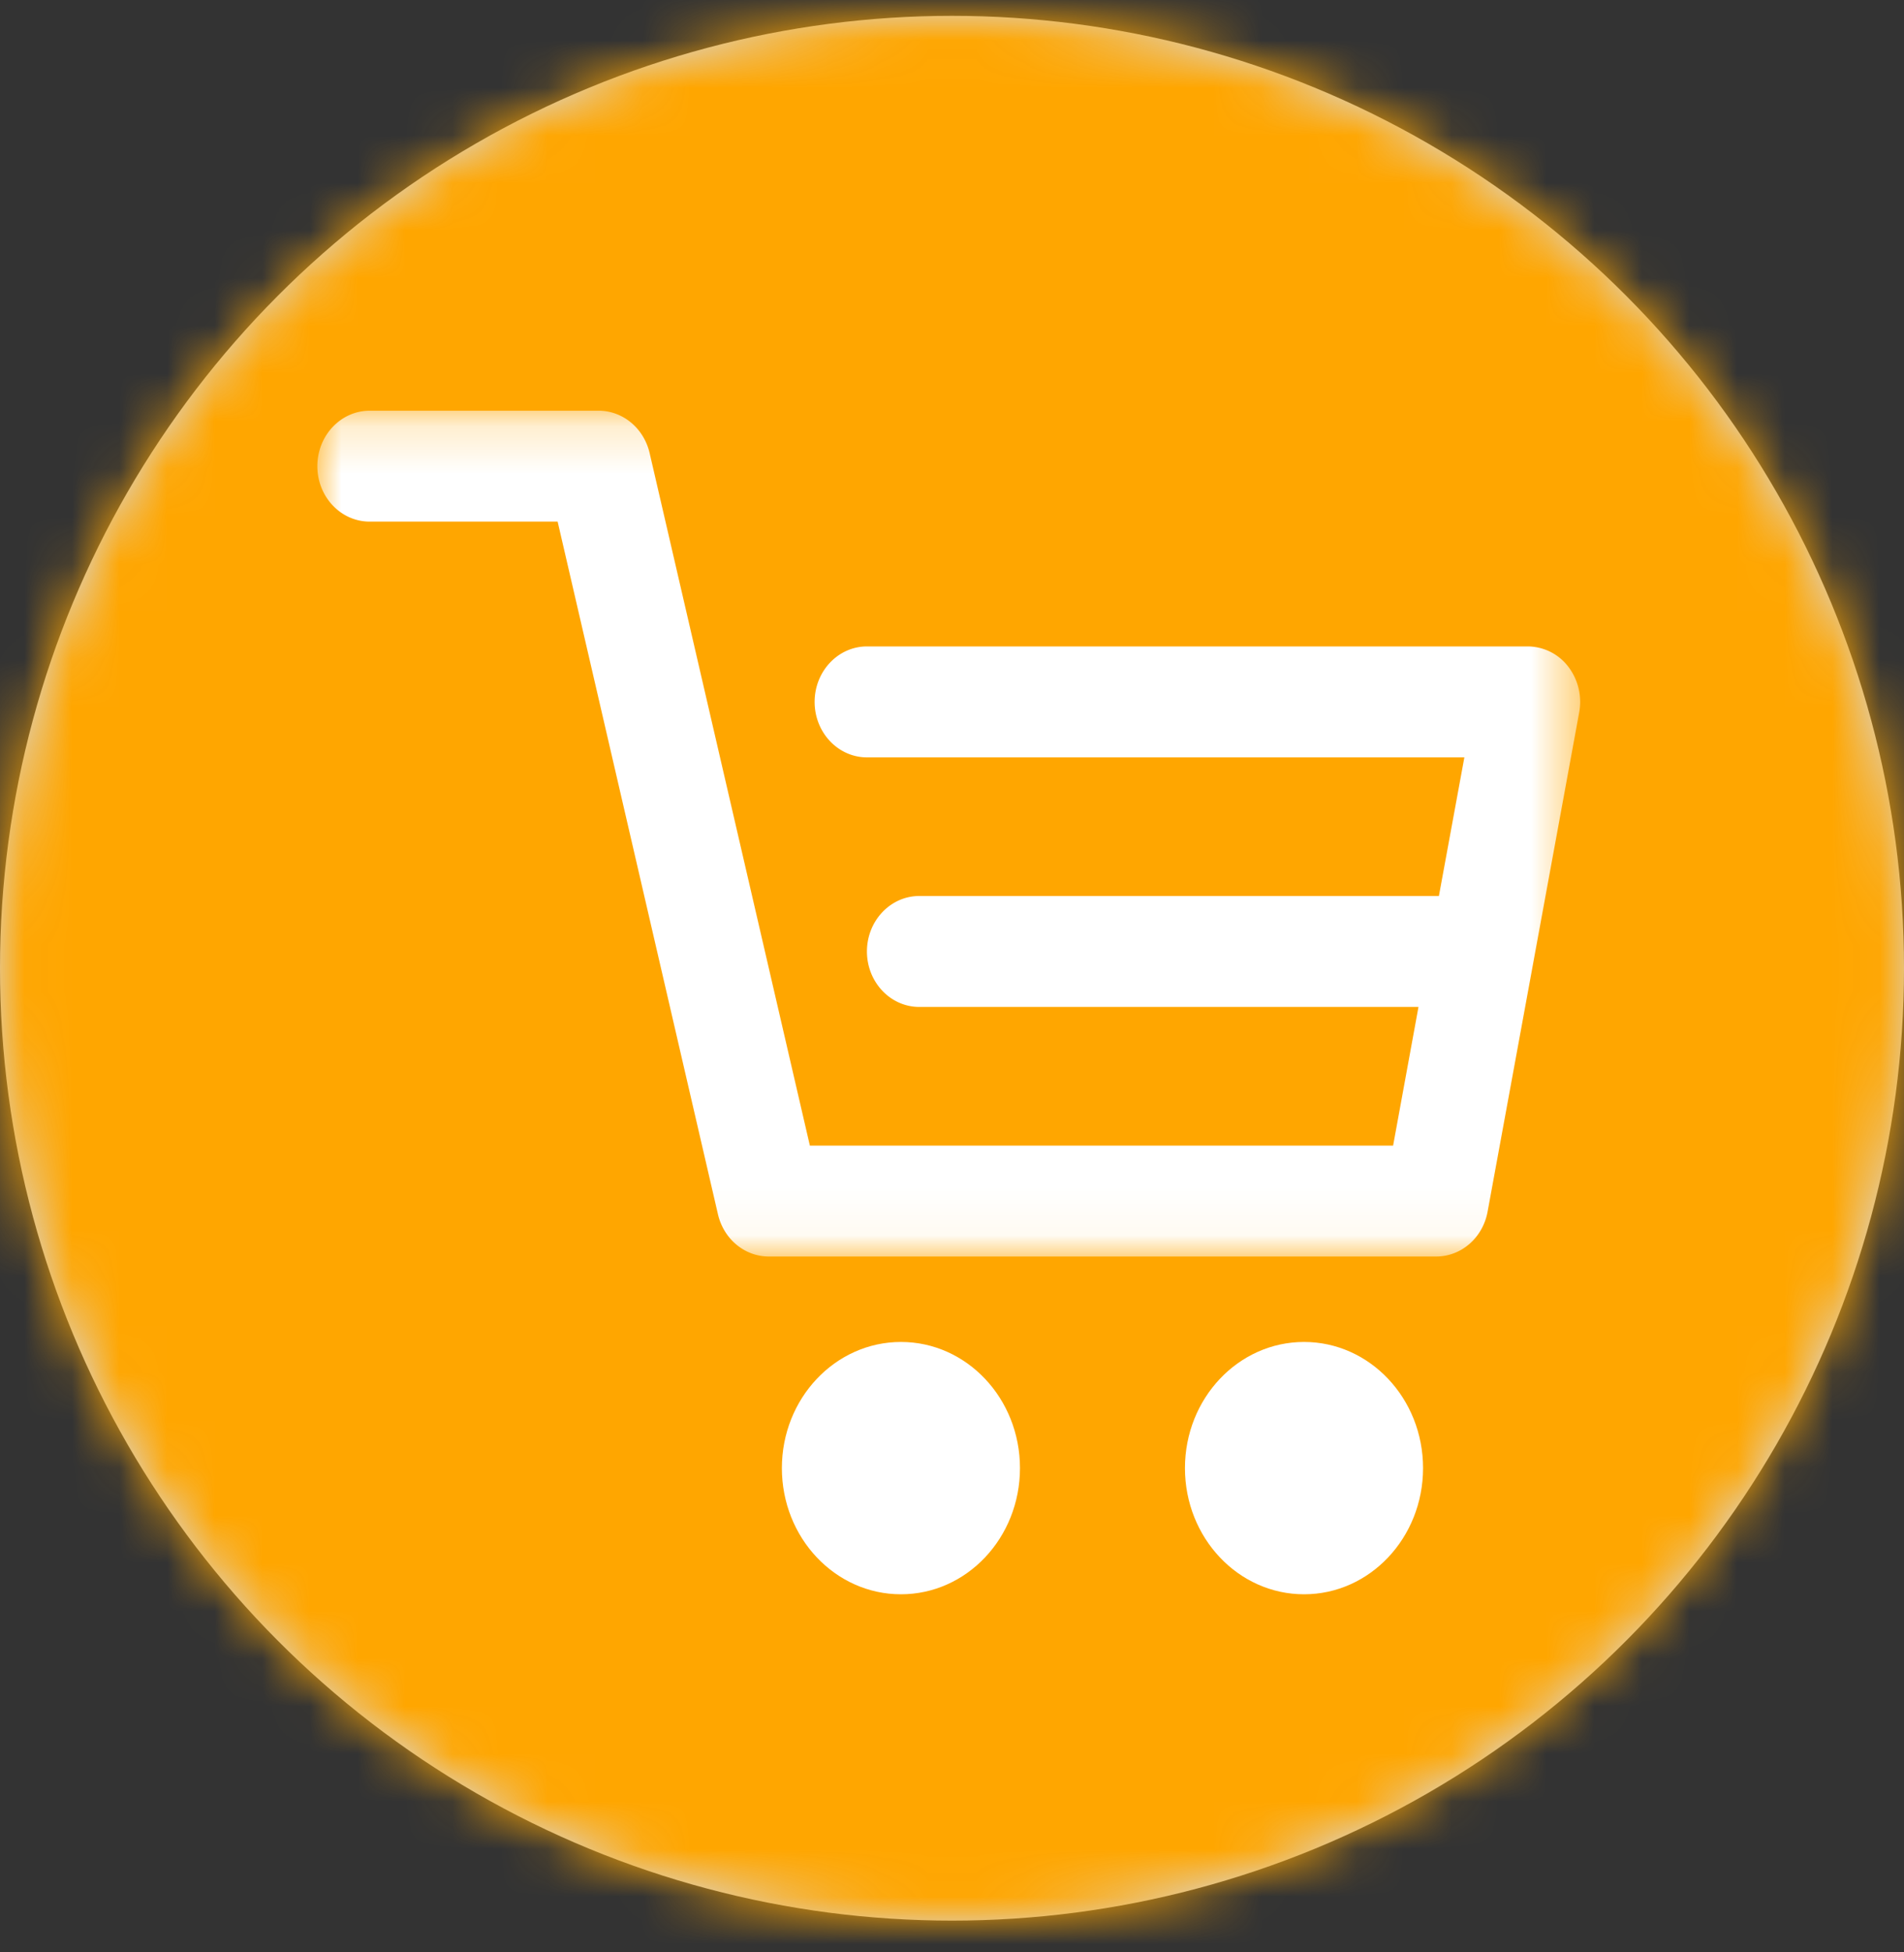 <svg xmlns="http://www.w3.org/2000/svg" xmlns:xlink="http://www.w3.org/1999/xlink" width="40" height="41" viewBox="0 0 40 41">
    <rect x="0" y="0" width="40" height="41" fill="#333333" stroke="none"/>
    <defs>
        <circle id="a" cx="20" cy="20" r="20"/>
        <path id="c" d="M0 .187h26.53v17.762H0z"/>
    </defs>
    <g fill="none" fill-rule="evenodd">
        <g transform="translate(0 .333)">
            <mask id="b" fill="#fff">
                <use xlink:href="#a"/>
            </mask>
            <use fill="#D8D8D8" fill-rule="nonzero" xlink:href="#a"/>
            <g fill="#ffa600" mask="url(#b)">
                <path d="M-1.333-1.333H41.39V41.38H-1.333z"/>
            </g>
        </g>
        <g transform="translate(6.667 8.438)">
            <mask id="d" fill="#fff">
                <use xlink:href="#c"/>
            </mask>
            <path fill="#FFF" d="M1.1 2.516h3.948l3.368 14.546c.121.521.562.887 1.069.887h14.02c.527 0 .98-.395 1.08-.942l1.924-10.483a1.217 1.217 0 0 0-.23-.963 1.077 1.077 0 0 0-.85-.424H11.547c-.607 0-1.1.522-1.1 1.165s.493 1.165 1.1 1.165h12.55l-.535 2.911H12.646c-.607 0-1.1.522-1.1 1.165s.493 1.165 1.1 1.165h10.487L22.6 15.62H10.347L6.98 1.074C6.858.554 6.417.187 5.91.187H1.1C.492.187 0 .708 0 1.352c0 .643.492 1.164 1.1 1.164" mask="url(#d)"/>
        </g>
        <path fill="#FFF" d="M16.426 30.83c0 1.464 1.12 2.65 2.501 2.65 1.382 0 2.501-1.186 2.501-2.65 0-1.463-1.12-2.649-2.5-2.649-1.382 0-2.502 1.186-2.502 2.65M24.894 30.83c0 1.464 1.12 2.65 2.502 2.65 1.381 0 2.5-1.186 2.5-2.65 0-1.463-1.119-2.649-2.5-2.649-1.382 0-2.502 1.186-2.502 2.65"/>
    </g>
</svg>
